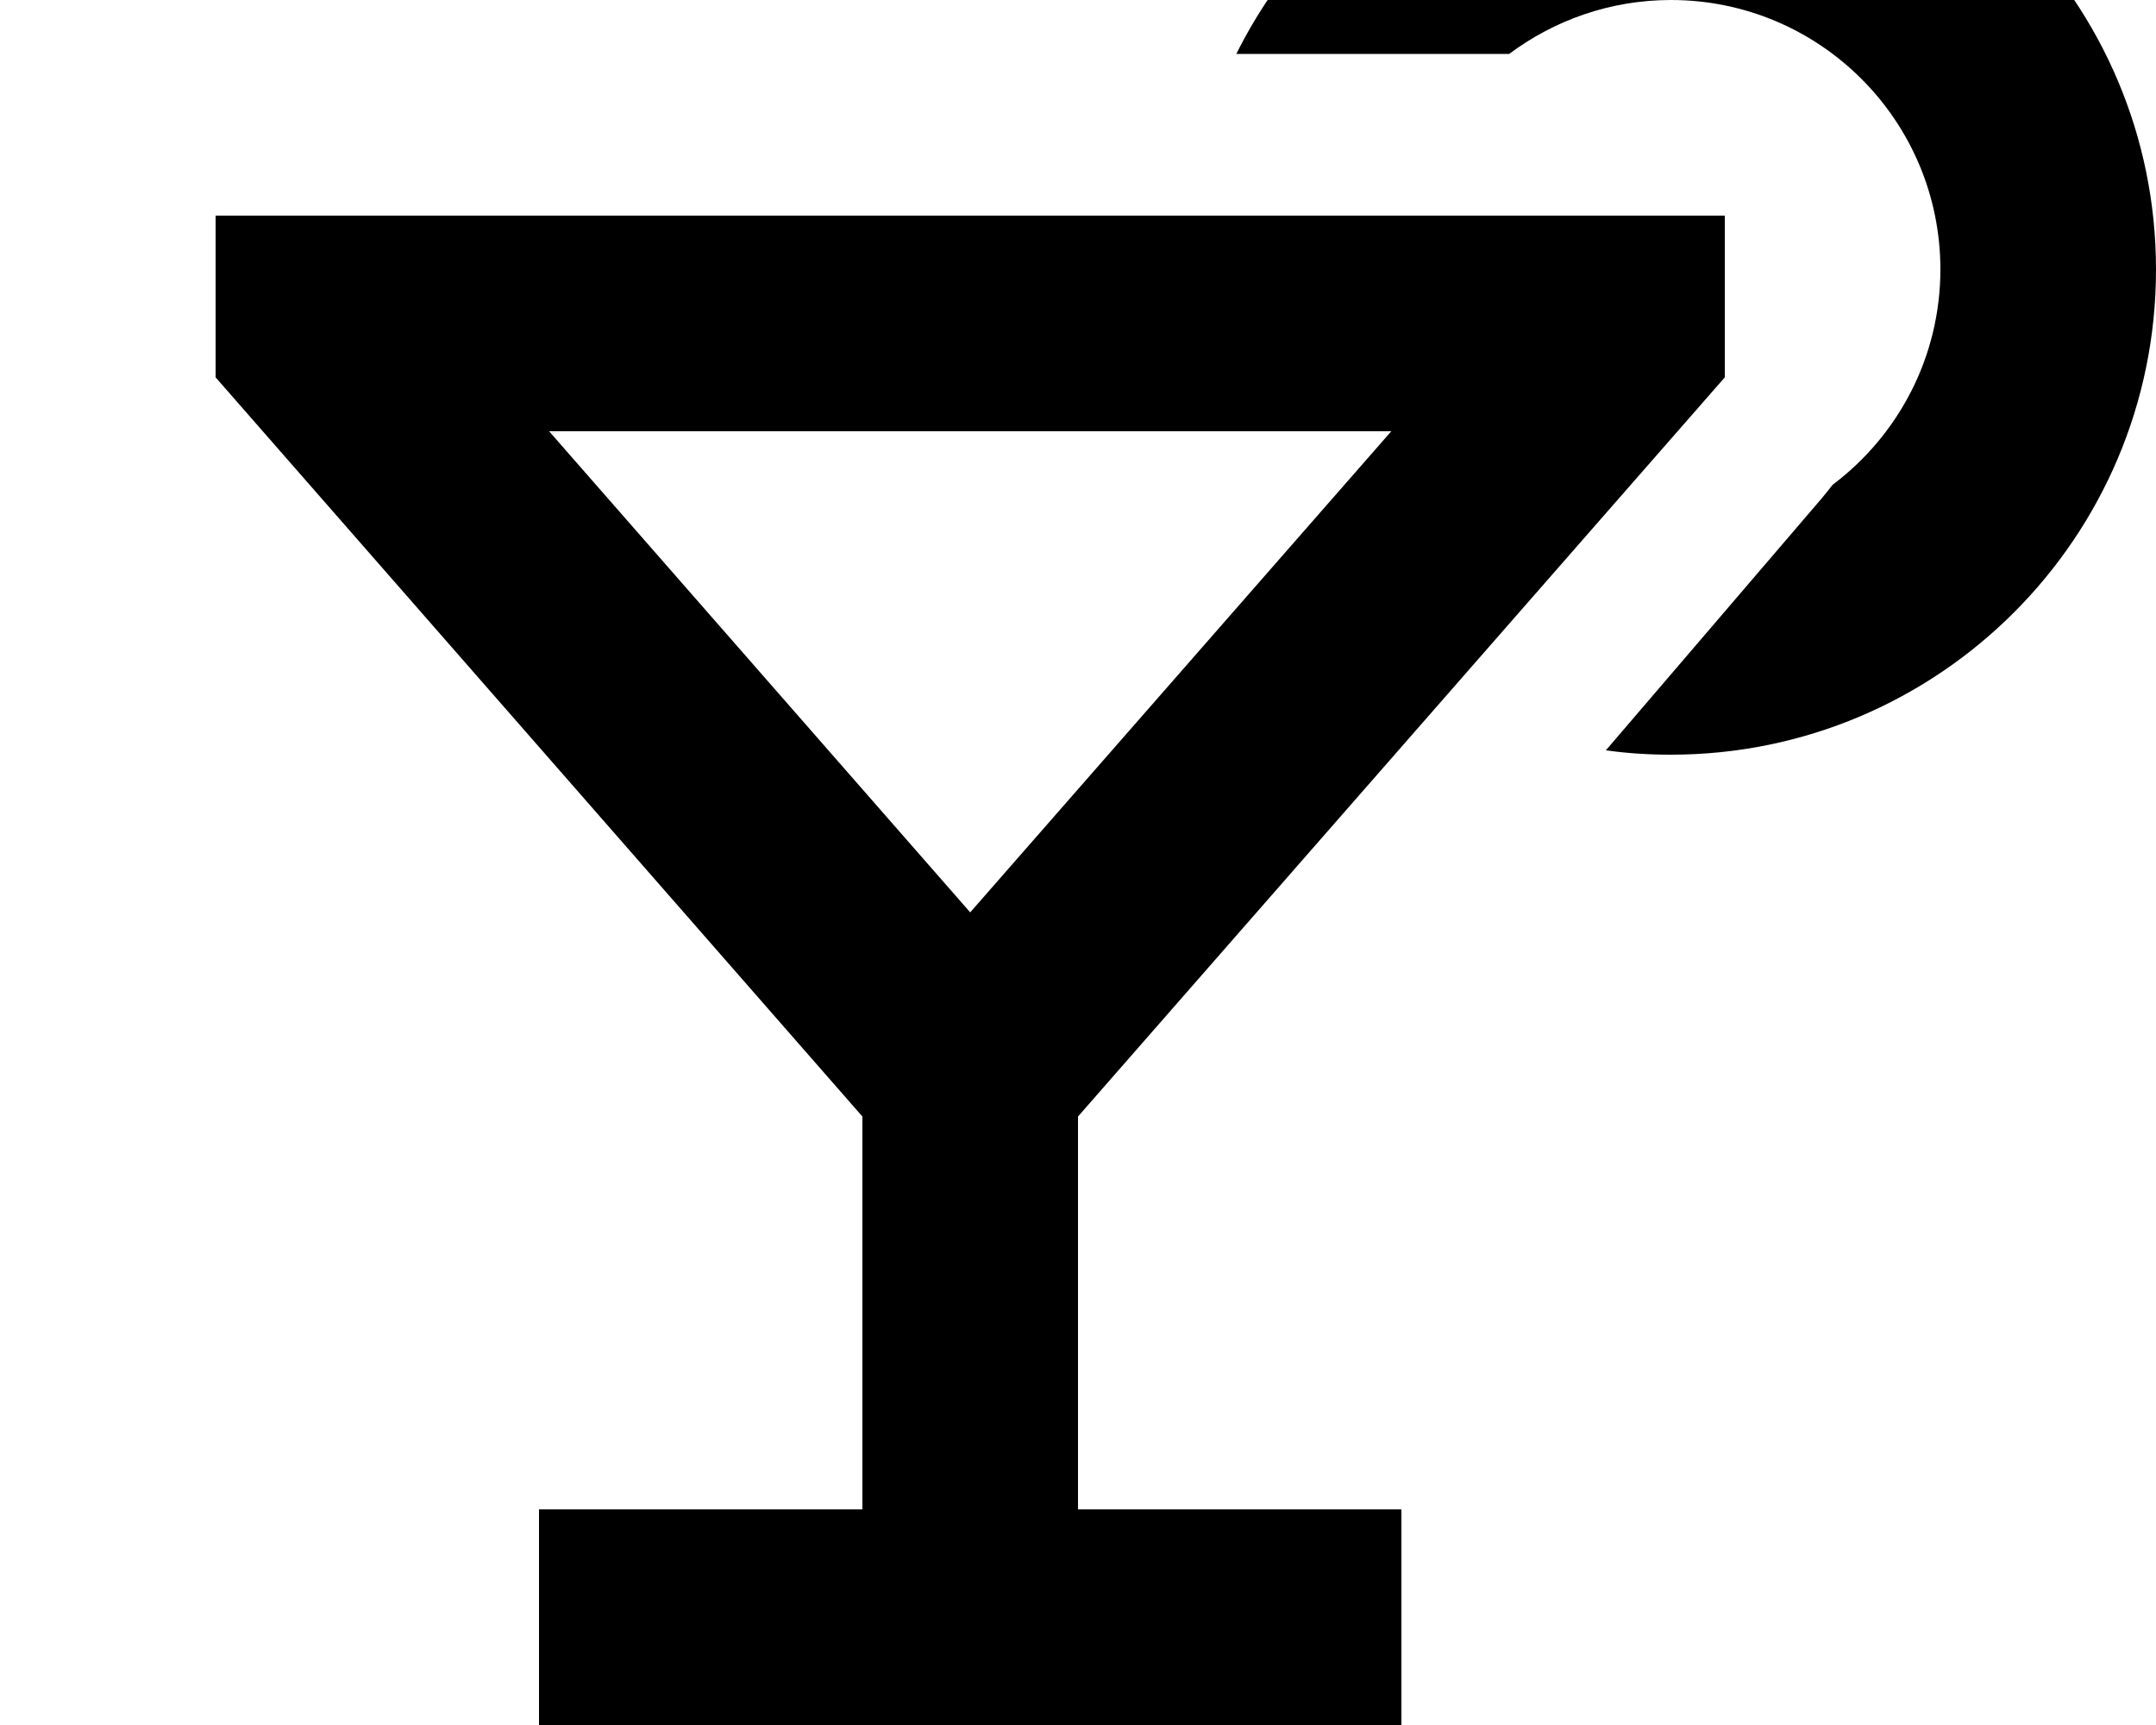 <svg xmlns="http://www.w3.org/2000/svg" viewBox="0 0 640 512"><!--! Font Awesome Pro 7.1.0 by @fontawesome - https://fontawesome.com License - https://fontawesome.com/license (Commercial License) Copyright 2025 Fonticons, Inc. --><path fill="currentColor" d="M576 80c0-44.2-35.8-80-80-80-18 0-34.6 6-48 16l-81 0c23.6-47.4 72.5-80 129-80 79.5 0 144 64.5 144 144S575.5 224 496 224c-6.5 0-13-.4-19.3-1.3l64-74.7c1.1-1.3 2.2-2.7 3.3-4.1 19.4-14.6 32-37.8 32-64zM78 128l-14-16 0-48 448 0 0 48-14 16-167.5 191.4-10.5 12 0 116.6 96 0 0 64-256 0 0-64 96 0 0-116.6-10.5-12-167.5-191.4zM288 270.8L413 128 163 128 288 270.8z"/></svg>